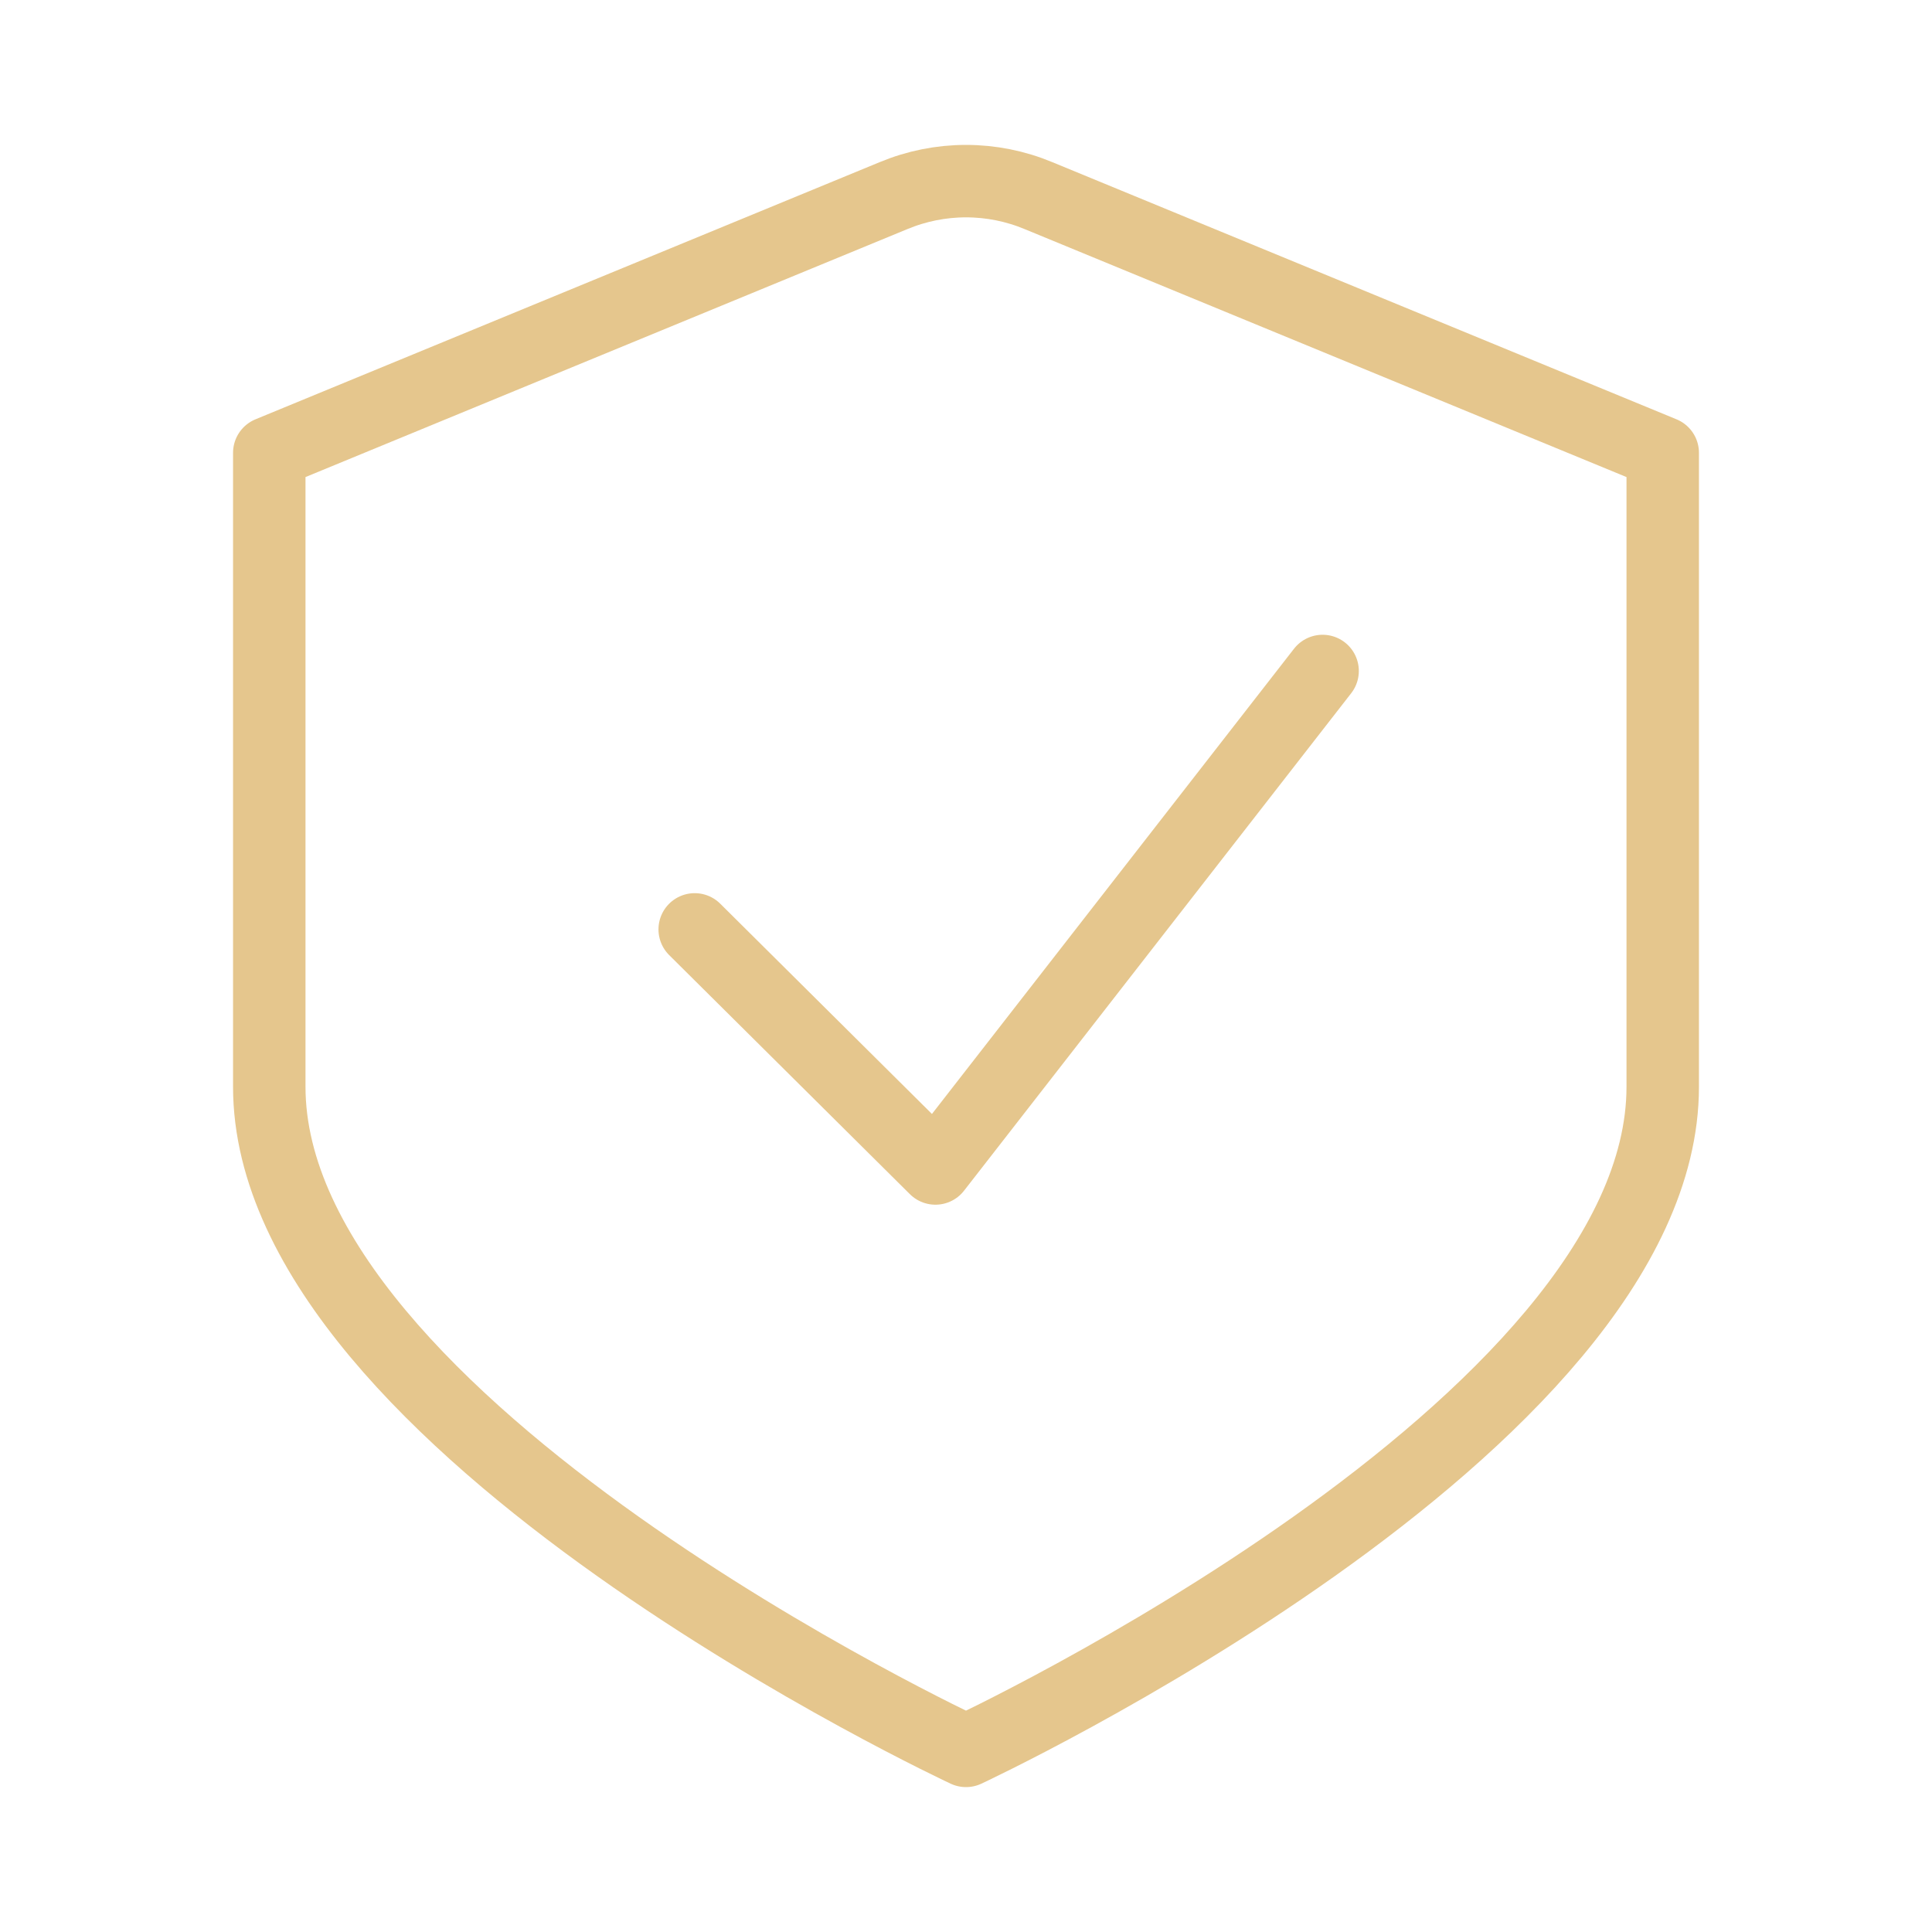 <svg width="40" height="40" viewBox="0 0 40 40" fill="none" xmlns="http://www.w3.org/2000/svg">
<path d="M18.5 4.05L5.575 9.375V22.5C5.575 29.533 20 36.25 20 36.25C20 36.25 34.425 29.533 34.425 22.5V9.375L21.5 4.05C21.025 3.852 20.515 3.75 20 3.75C19.485 3.75 18.976 3.852 18.5 4.05Z" stroke="#E5C68D" stroke-width="1.5" stroke-linecap="round" stroke-linejoin="round"/>
<path d="M14.383 19.242L19.367 24.192L27.383 13.892" stroke="#E5C68D" stroke-width="1.5" stroke-linecap="round" stroke-linejoin="round"/>
</svg>
